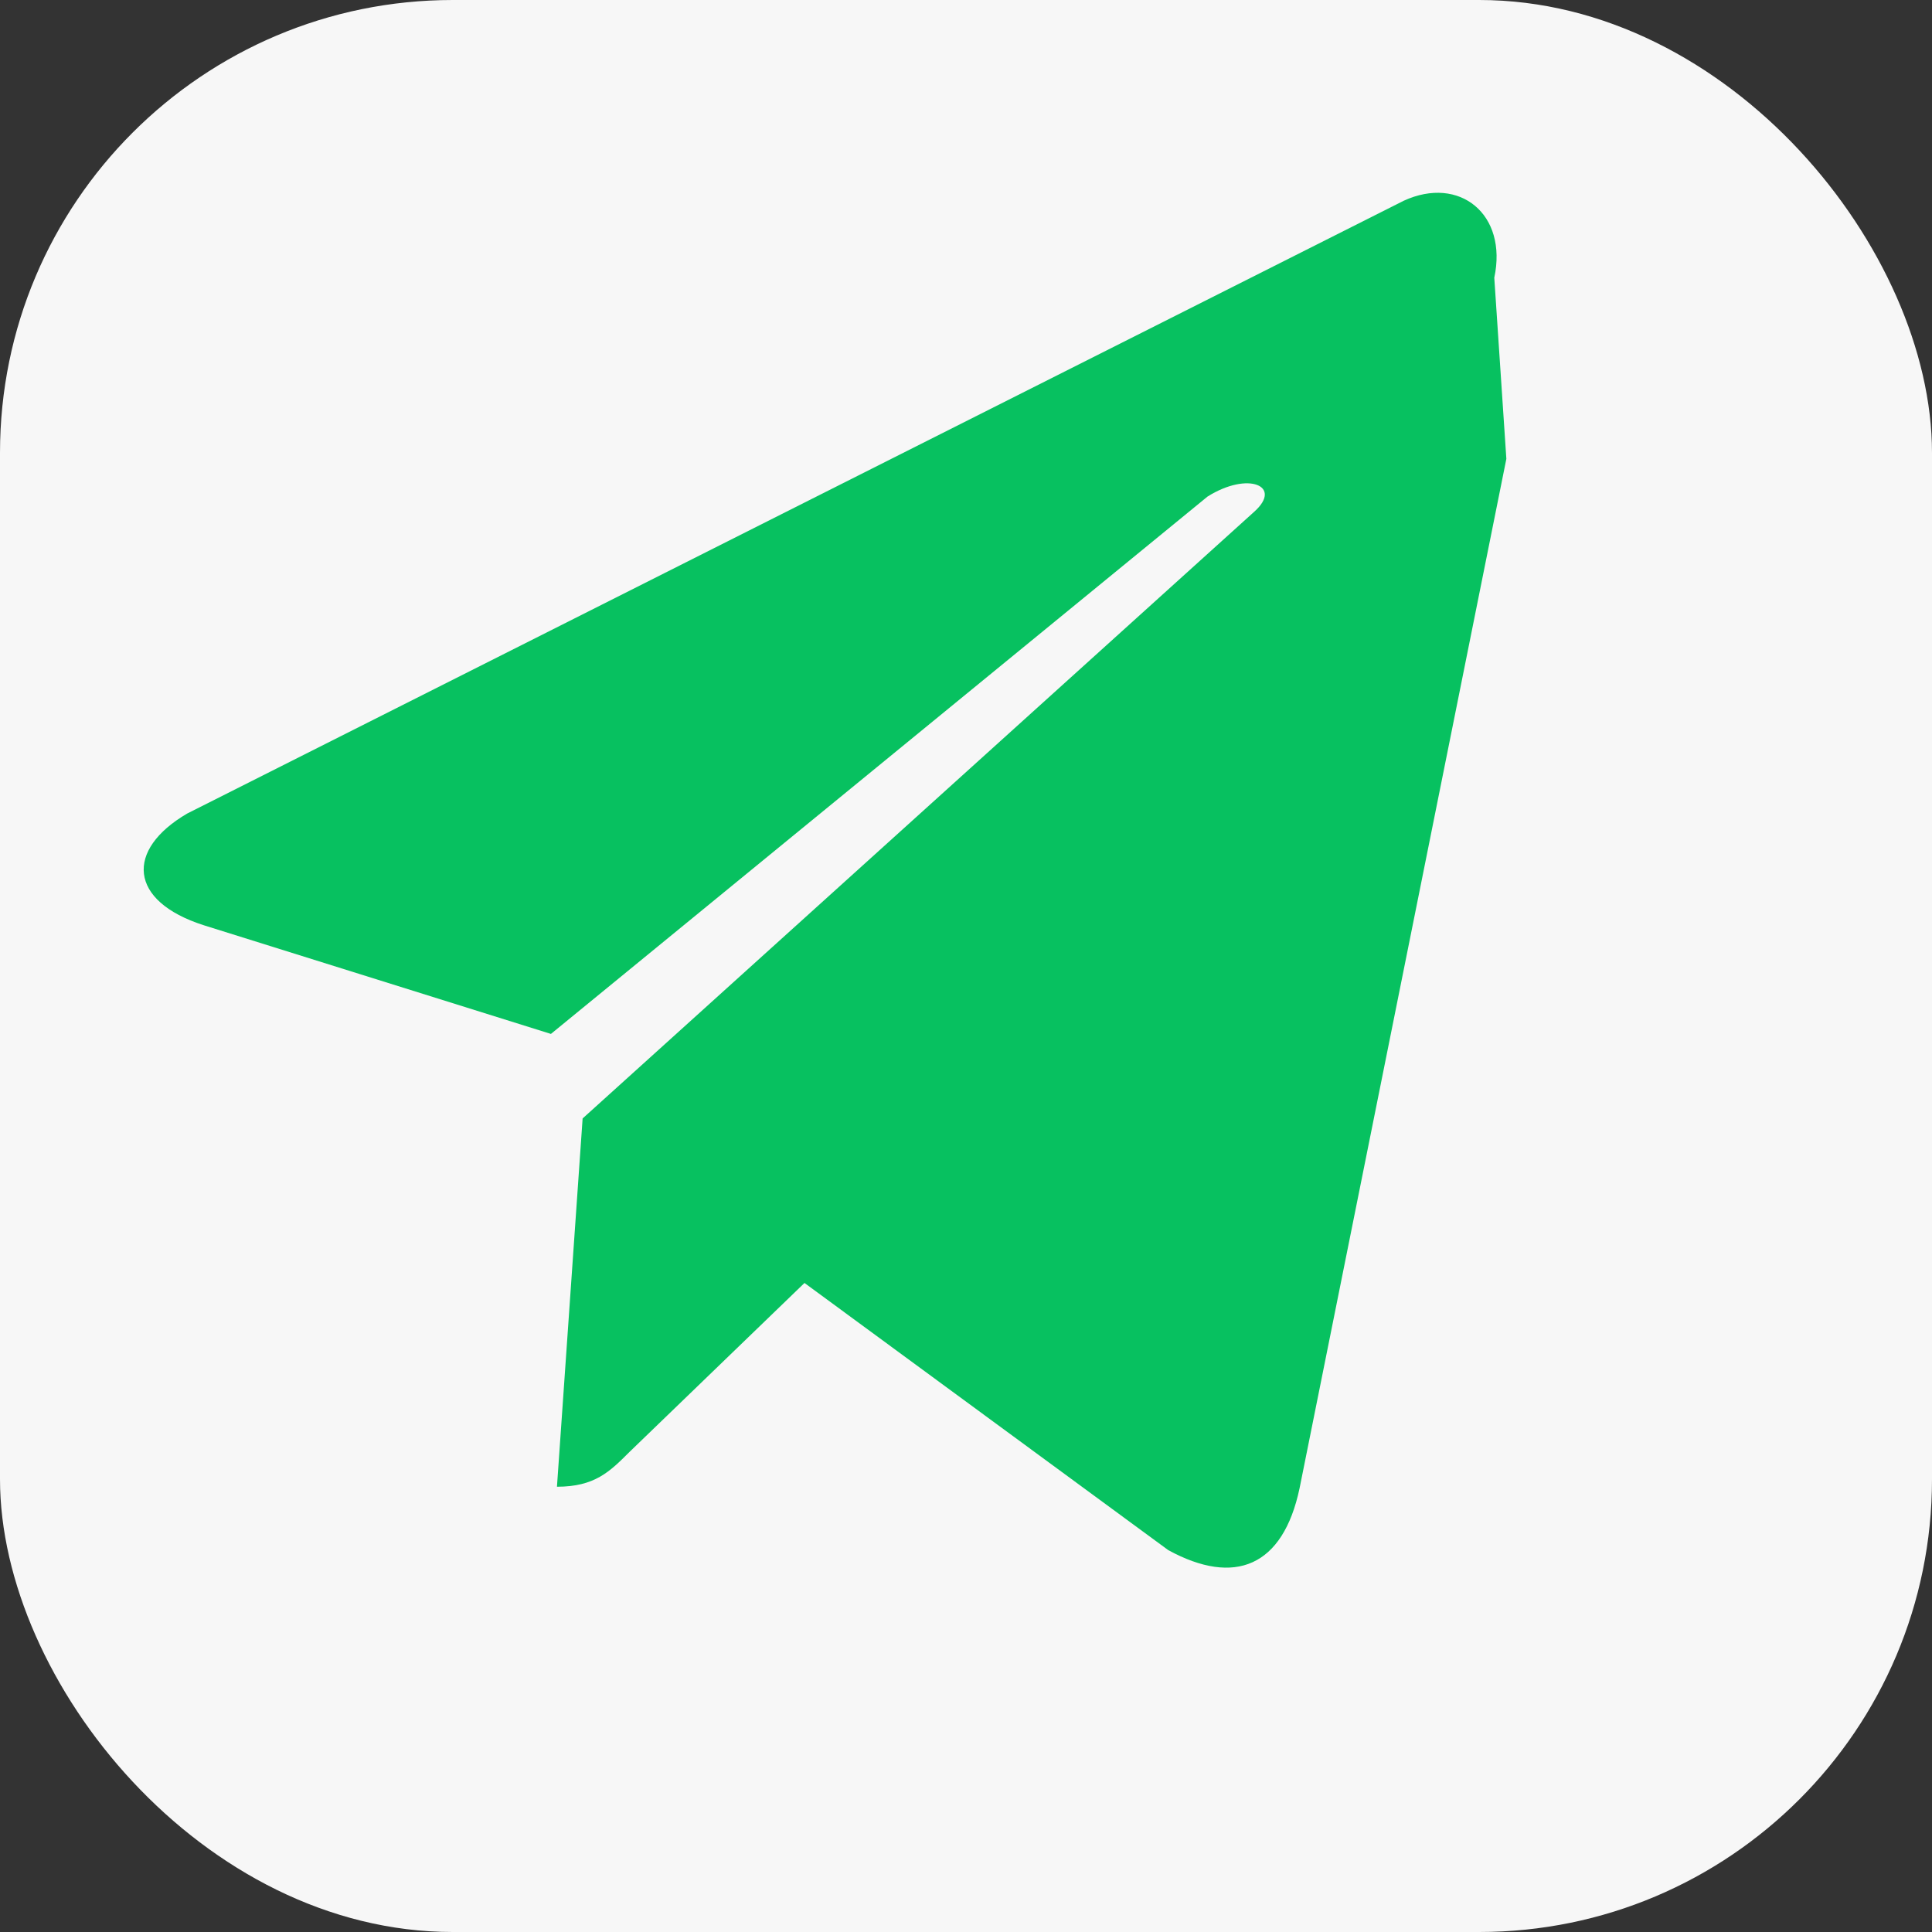 <?xml version="1.0" encoding="UTF-8"?>
<svg width="128" height="128" viewBox="0 0 128 128" xmlns="http://www.w3.org/2000/svg">
  <rect x="0" y="0" width="128" height="128" fill="#333333" stroke="none"/>
  <rect width="128" height="128" rx="30" fill="#F7F7F7"/>
  <path d="M99.8 30.4L86.1 98.6c-1.1 5.2-4.3 6.5-8.7 4.1l-24.1-17.7-11.6 11.2c-1.3 1.3-2.3 2.3-4.8 2.3l1.7-24.4 44.5-40.2c1.9-1.7-0.4-2.7-3.1-1L36.5 68.5l-23-7.2c-5-1.6-5.2-5-1.1-7.4l80.6-40.6c3.7-1.7 6.9 0.9 6 5.1z" fill="#07C160"/>
</svg>

